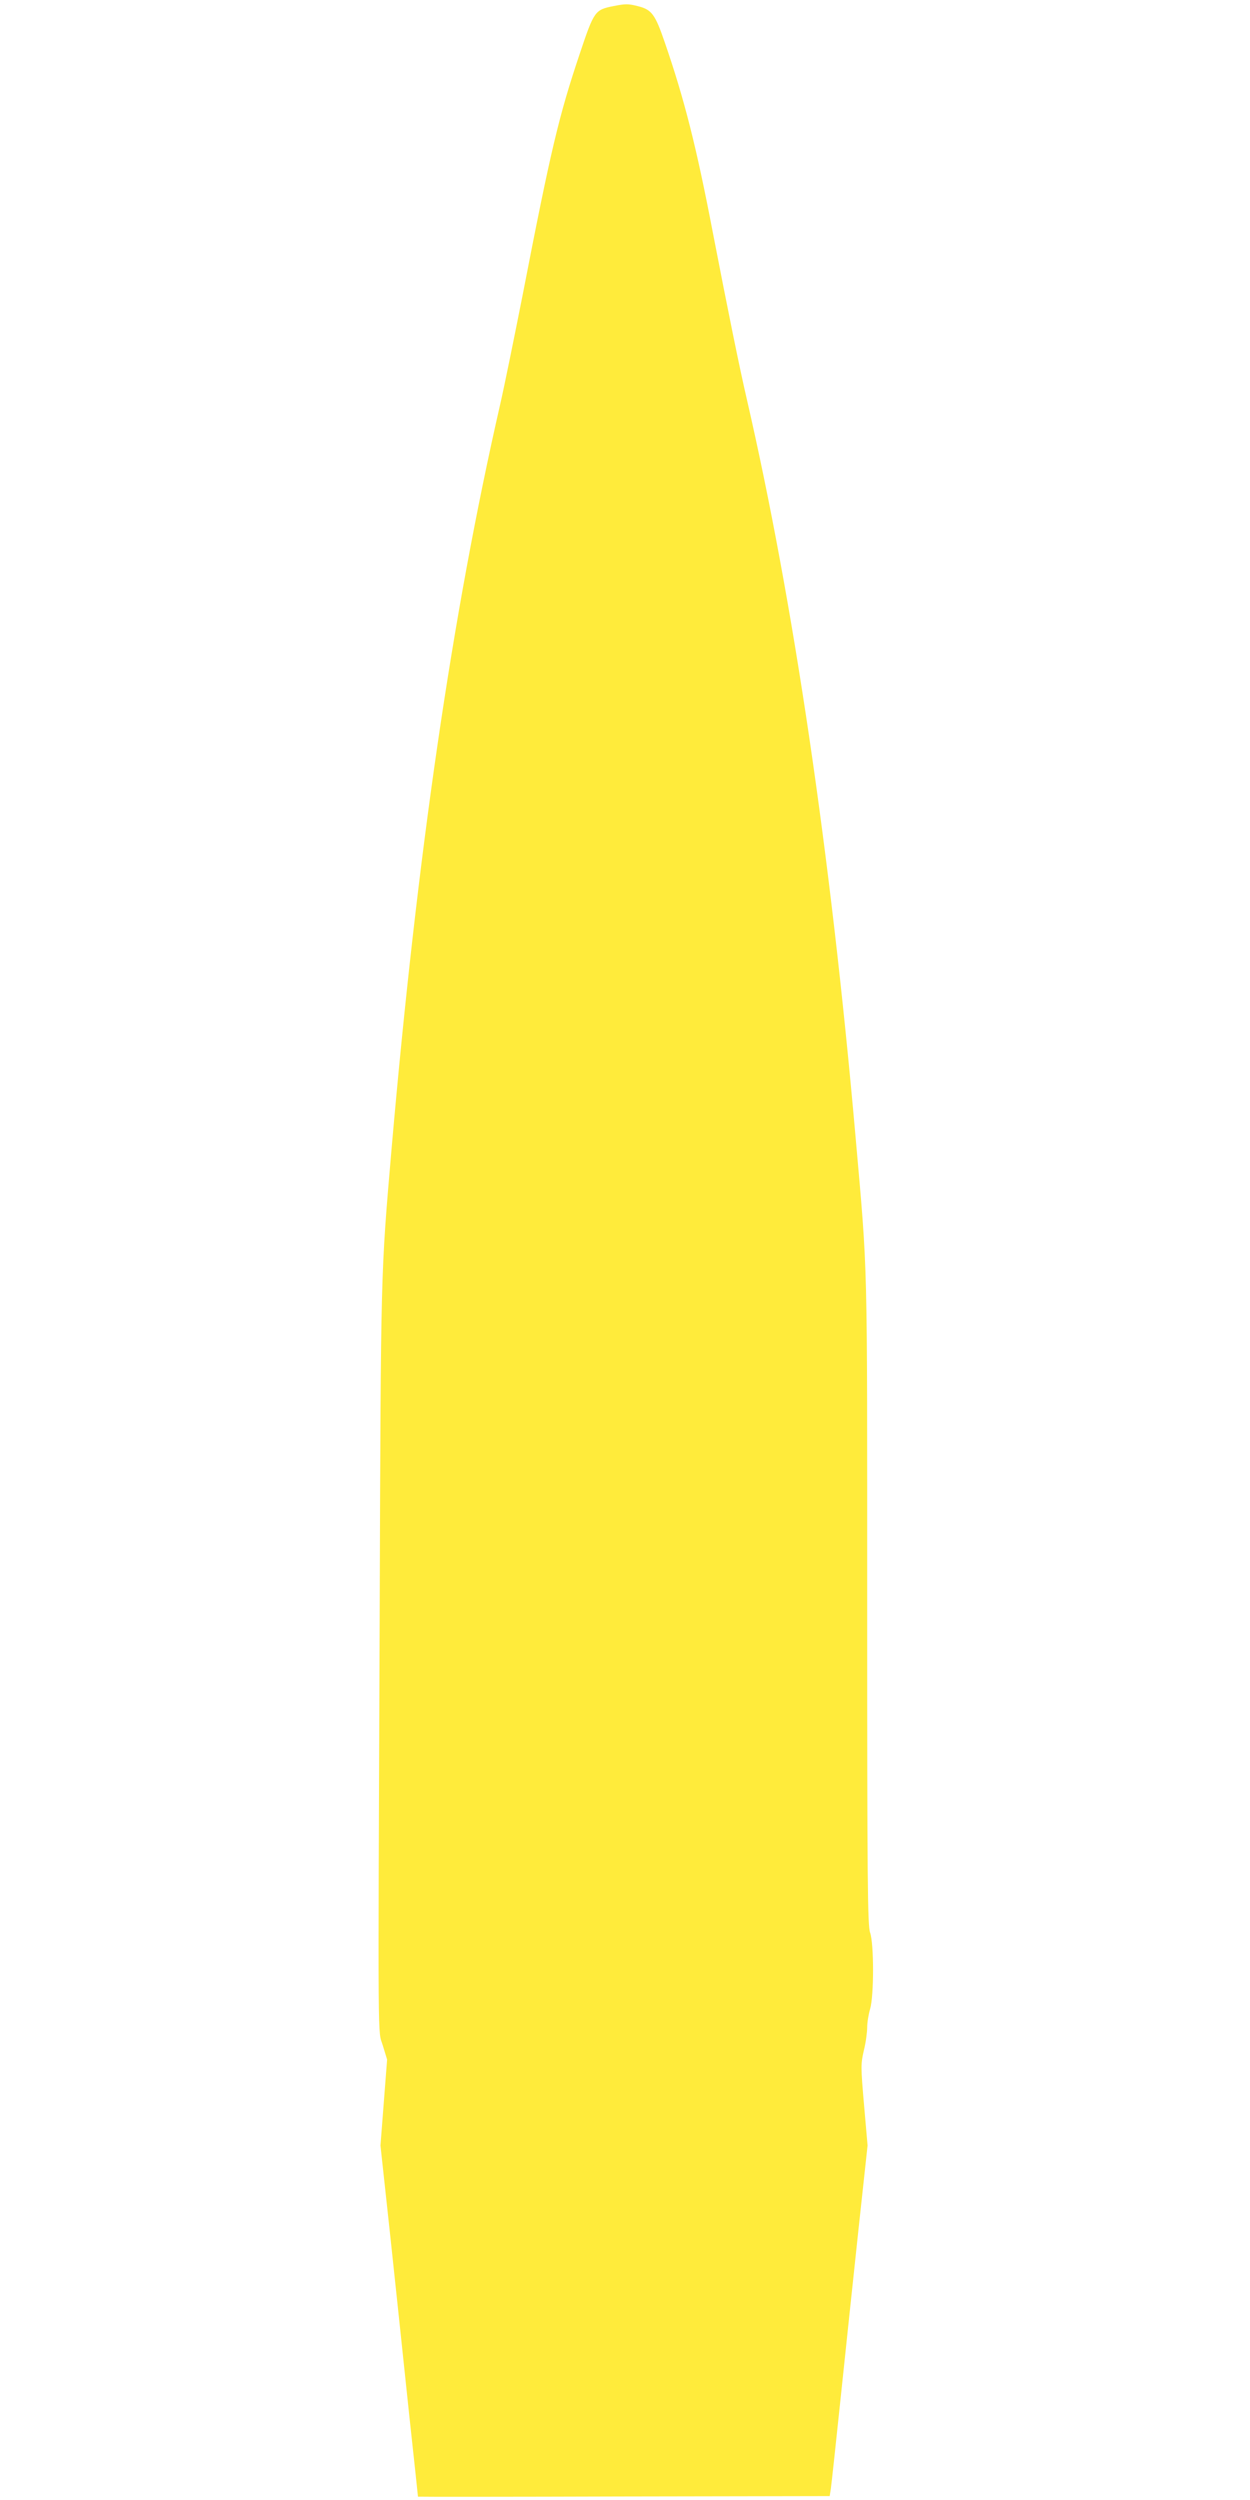 <?xml version="1.0" standalone="no"?>
<!DOCTYPE svg PUBLIC "-//W3C//DTD SVG 20010904//EN"
 "http://www.w3.org/TR/2001/REC-SVG-20010904/DTD/svg10.dtd">
<svg version="1.0" xmlns="http://www.w3.org/2000/svg"
 width="640pt" height="1280pt" viewBox="0 0 640 1280"
 preserveAspectRatio="xMidYMid meet">
<g transform="translate(0,1280) scale(0.1,-0.1)"
fill="#ffeb3b" stroke="none">
<path d="M3142 12769 c-96 -19 -100 -24 -174 -245 -106 -316 -147 -486 -292
-1234 -42 -212 -93 -464 -115 -560 -246 -1076 -425 -2306 -556 -3810 -56 -651
-55 -608 -61 -2370 -9 -2321 -10 -2136 16 -2223 l22 -72 -17 -220 -17 -220 52
-480 c28 -264 71 -668 95 -898 25 -229 45 -418 45 -420 0 -1 474 -1 1054 1
l1054 2 6 38 c3 20 26 233 51 472 25 239 66 626 91 860 l46 425 -18 207 c-17
196 -17 211 -1 280 10 40 17 93 17 118 0 25 7 67 15 94 20 67 20 334 0 391
-13 34 -15 272 -15 1690 0 1803 4 1664 -60 2390 -128 1450 -318 2735 -556
3770 -38 164 -95 445 -174 853 -84 439 -146 684 -246 974 -50 146 -67 169
-140 187 -48 12 -61 12 -122 0z"/>
</g>
</svg>
